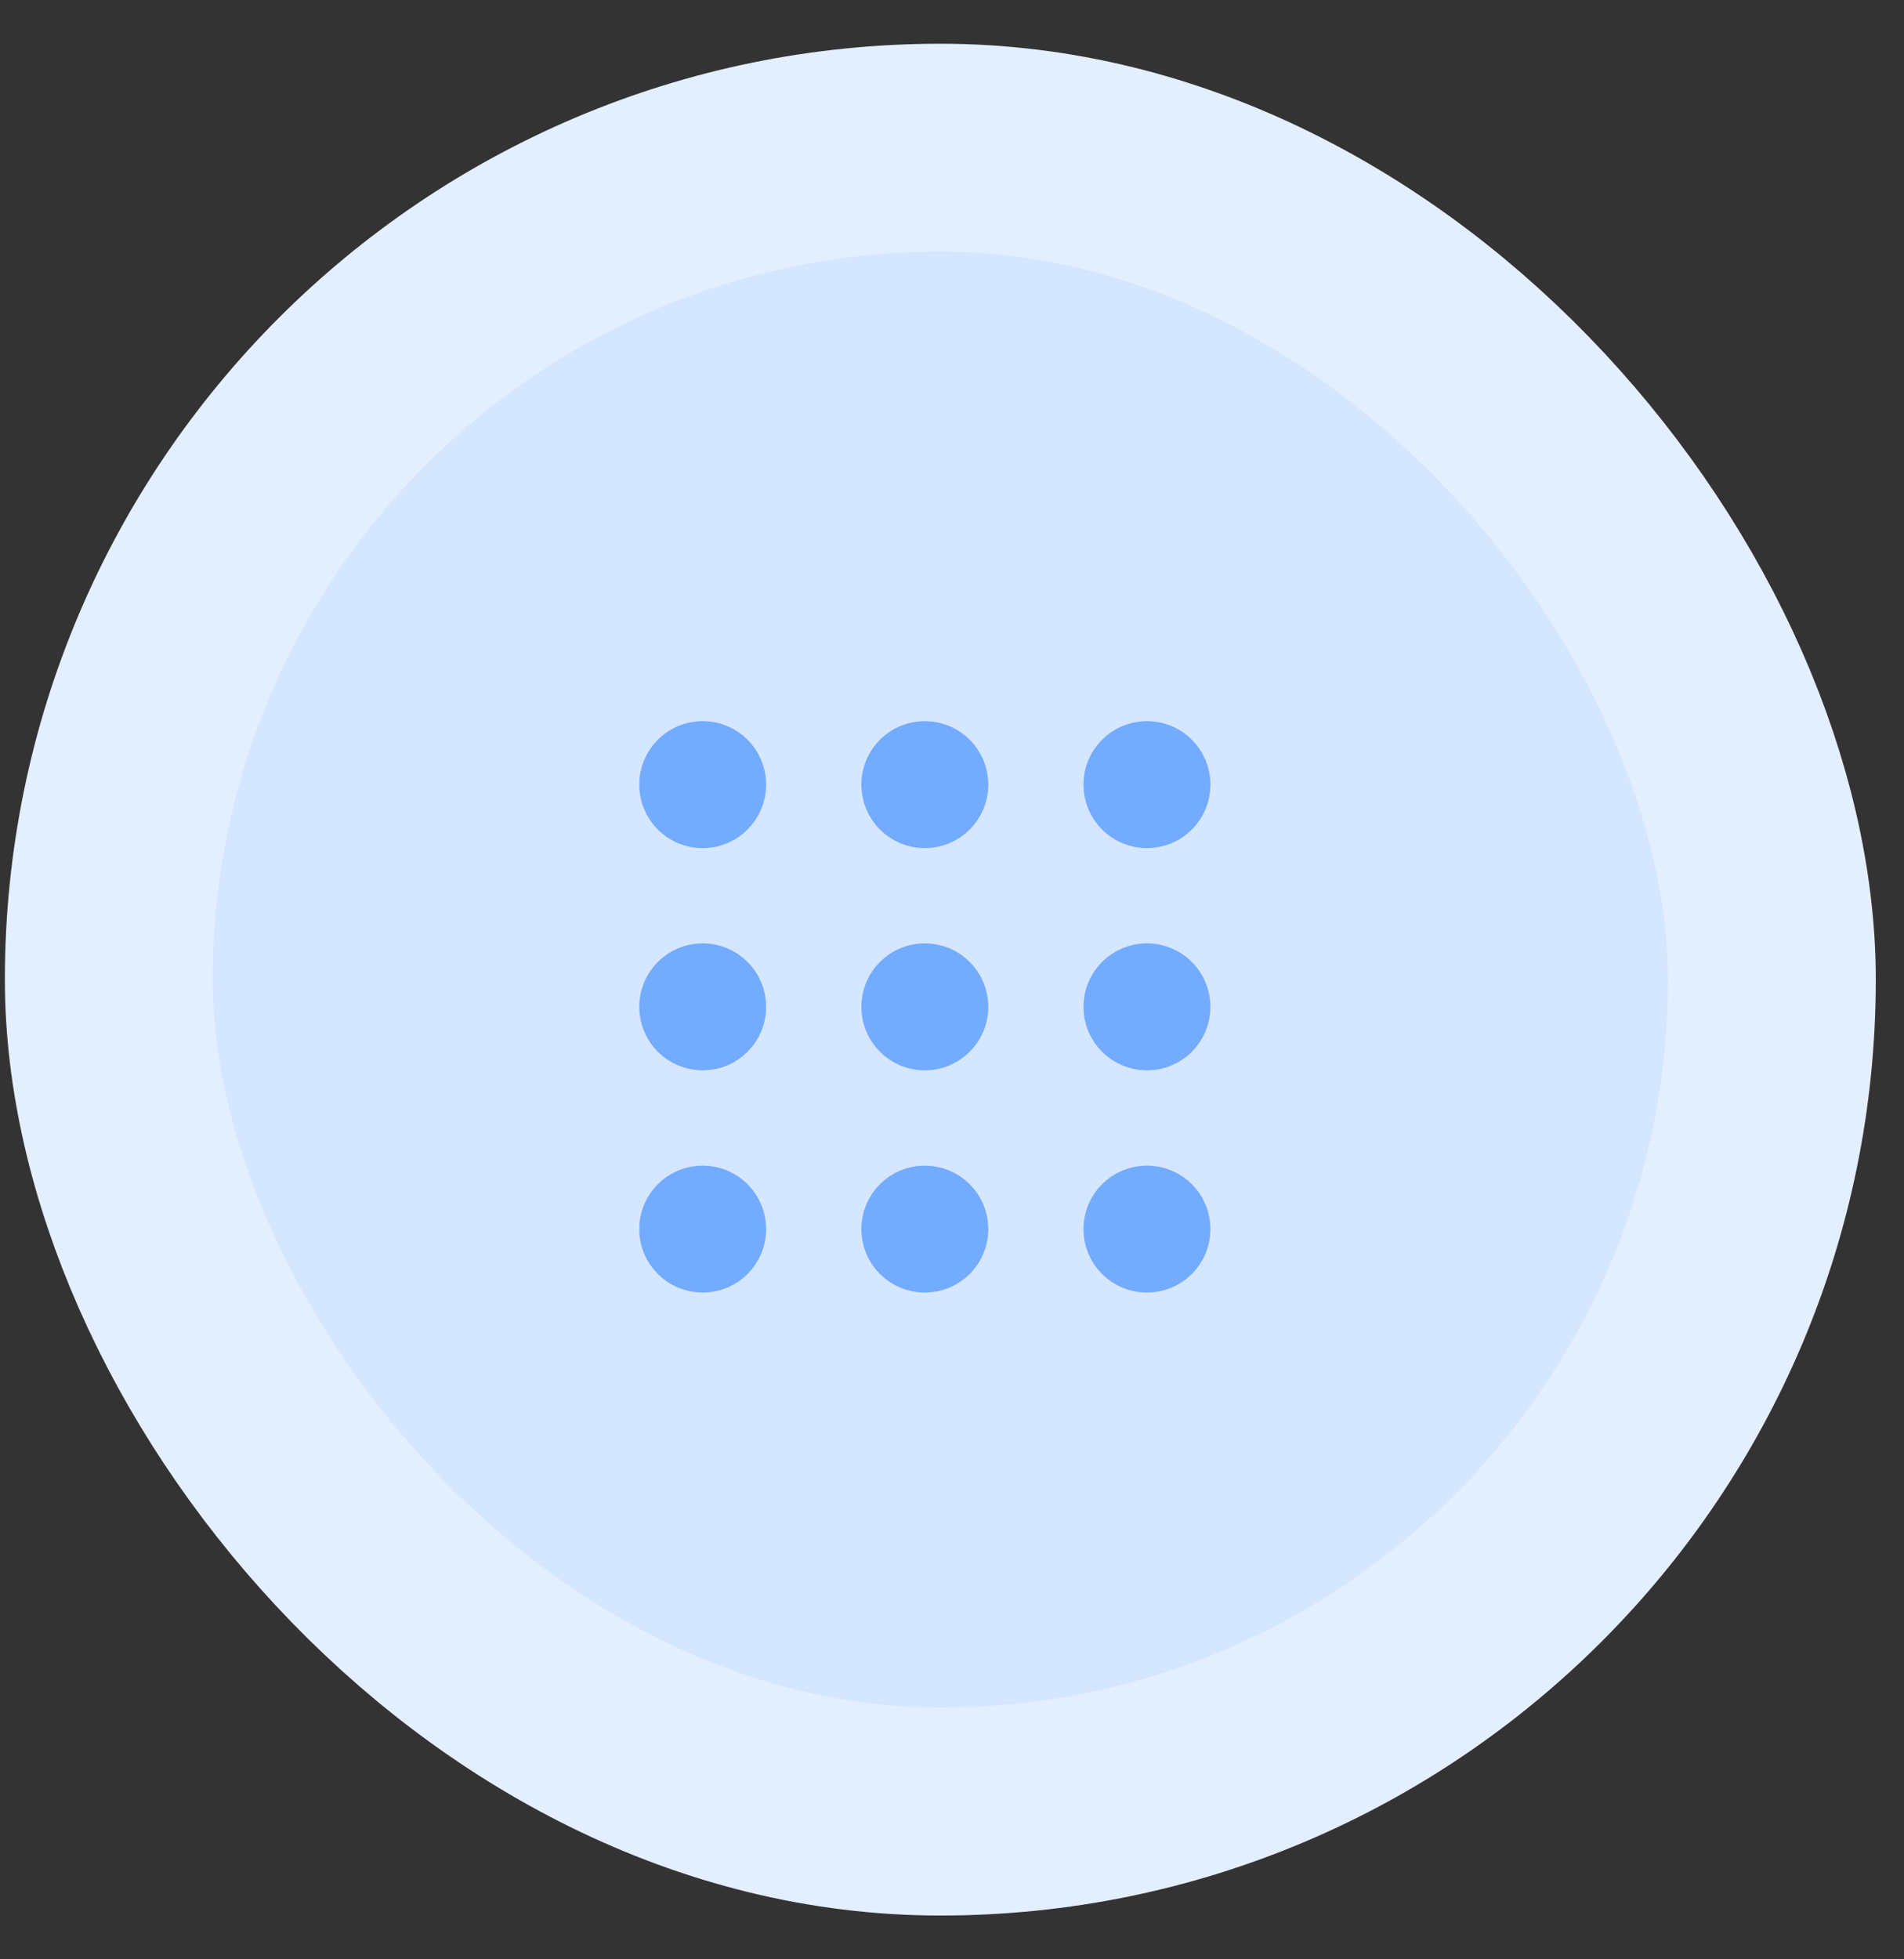 <svg width="35" height="36" viewBox="0 0 35 36" fill="none" xmlns="http://www.w3.org/2000/svg">
    <rect x="0" y="0" width="35" height="36" fill="#333333" stroke="none"/>
    <rect x="2" y="2.714" width="30.571" height="30.571" rx="15.286" fill="#D5E6FF" />
    <path
        d="M17 15C17.322 15 17.584 14.739 17.584 14.416C17.584 14.094 17.322 13.833 17 13.833C16.678 13.833 16.417 14.094 16.417 14.416C16.417 14.739 16.678 15 17 15Z"
        stroke="#73ABFF" stroke-width="1.167" stroke-linecap="round" stroke-linejoin="round" />
    <path
        d="M17 19.083C17.322 19.083 17.584 18.822 17.584 18.5C17.584 18.177 17.322 17.916 17 17.916C16.678 17.916 16.417 18.177 16.417 18.5C16.417 18.822 16.678 19.083 17 19.083Z"
        stroke="#73ABFF" stroke-width="1.167" stroke-linecap="round" stroke-linejoin="round" />
    <path
        d="M17 23.166C17.322 23.166 17.584 22.905 17.584 22.583C17.584 22.261 17.322 22 17 22C16.678 22 16.417 22.261 16.417 22.583C16.417 22.905 16.678 23.166 17 23.166Z"
        stroke="#73ABFF" stroke-width="1.167" stroke-linecap="round" stroke-linejoin="round" />
    <path
        d="M21.084 15C21.406 15 21.667 14.739 21.667 14.416C21.667 14.094 21.406 13.833 21.084 13.833C20.761 13.833 20.5 14.094 20.5 14.416C20.5 14.739 20.761 15 21.084 15Z"
        stroke="#73ABFF" stroke-width="1.167" stroke-linecap="round" stroke-linejoin="round" />
    <path
        d="M21.084 19.083C21.406 19.083 21.667 18.822 21.667 18.5C21.667 18.177 21.406 17.916 21.084 17.916C20.761 17.916 20.5 18.177 20.5 18.5C20.5 18.822 20.761 19.083 21.084 19.083Z"
        stroke="#73ABFF" stroke-width="1.167" stroke-linecap="round" stroke-linejoin="round" />
    <path
        d="M21.084 23.166C21.406 23.166 21.667 22.905 21.667 22.583C21.667 22.261 21.406 22 21.084 22C20.761 22 20.5 22.261 20.5 22.583C20.5 22.905 20.761 23.166 21.084 23.166Z"
        stroke="#73ABFF" stroke-width="1.167" stroke-linecap="round" stroke-linejoin="round" />
    <path
        d="M12.917 15C13.239 15 13.5 14.739 13.5 14.416C13.5 14.094 13.239 13.833 12.917 13.833C12.595 13.833 12.334 14.094 12.334 14.416C12.334 14.739 12.595 15 12.917 15Z"
        stroke="#73ABFF" stroke-width="1.167" stroke-linecap="round" stroke-linejoin="round" />
    <path
        d="M12.917 19.083C13.239 19.083 13.5 18.822 13.5 18.5C13.5 18.177 13.239 17.916 12.917 17.916C12.595 17.916 12.334 18.177 12.334 18.5C12.334 18.822 12.595 19.083 12.917 19.083Z"
        stroke="#73ABFF" stroke-width="1.167" stroke-linecap="round" stroke-linejoin="round" />
    <path
        d="M12.917 23.166C13.239 23.166 13.5 22.905 13.5 22.583C13.5 22.261 13.239 22 12.917 22C12.595 22 12.334 22.261 12.334 22.583C12.334 22.905 12.595 23.166 12.917 23.166Z"
        stroke="#73ABFF" stroke-width="1.167" stroke-linecap="round" stroke-linejoin="round" />
    <rect x="2" y="2.714" width="30.571" height="30.571" rx="15.286" stroke="#E3EFFF"
        stroke-width="3.821" />
</svg>
    